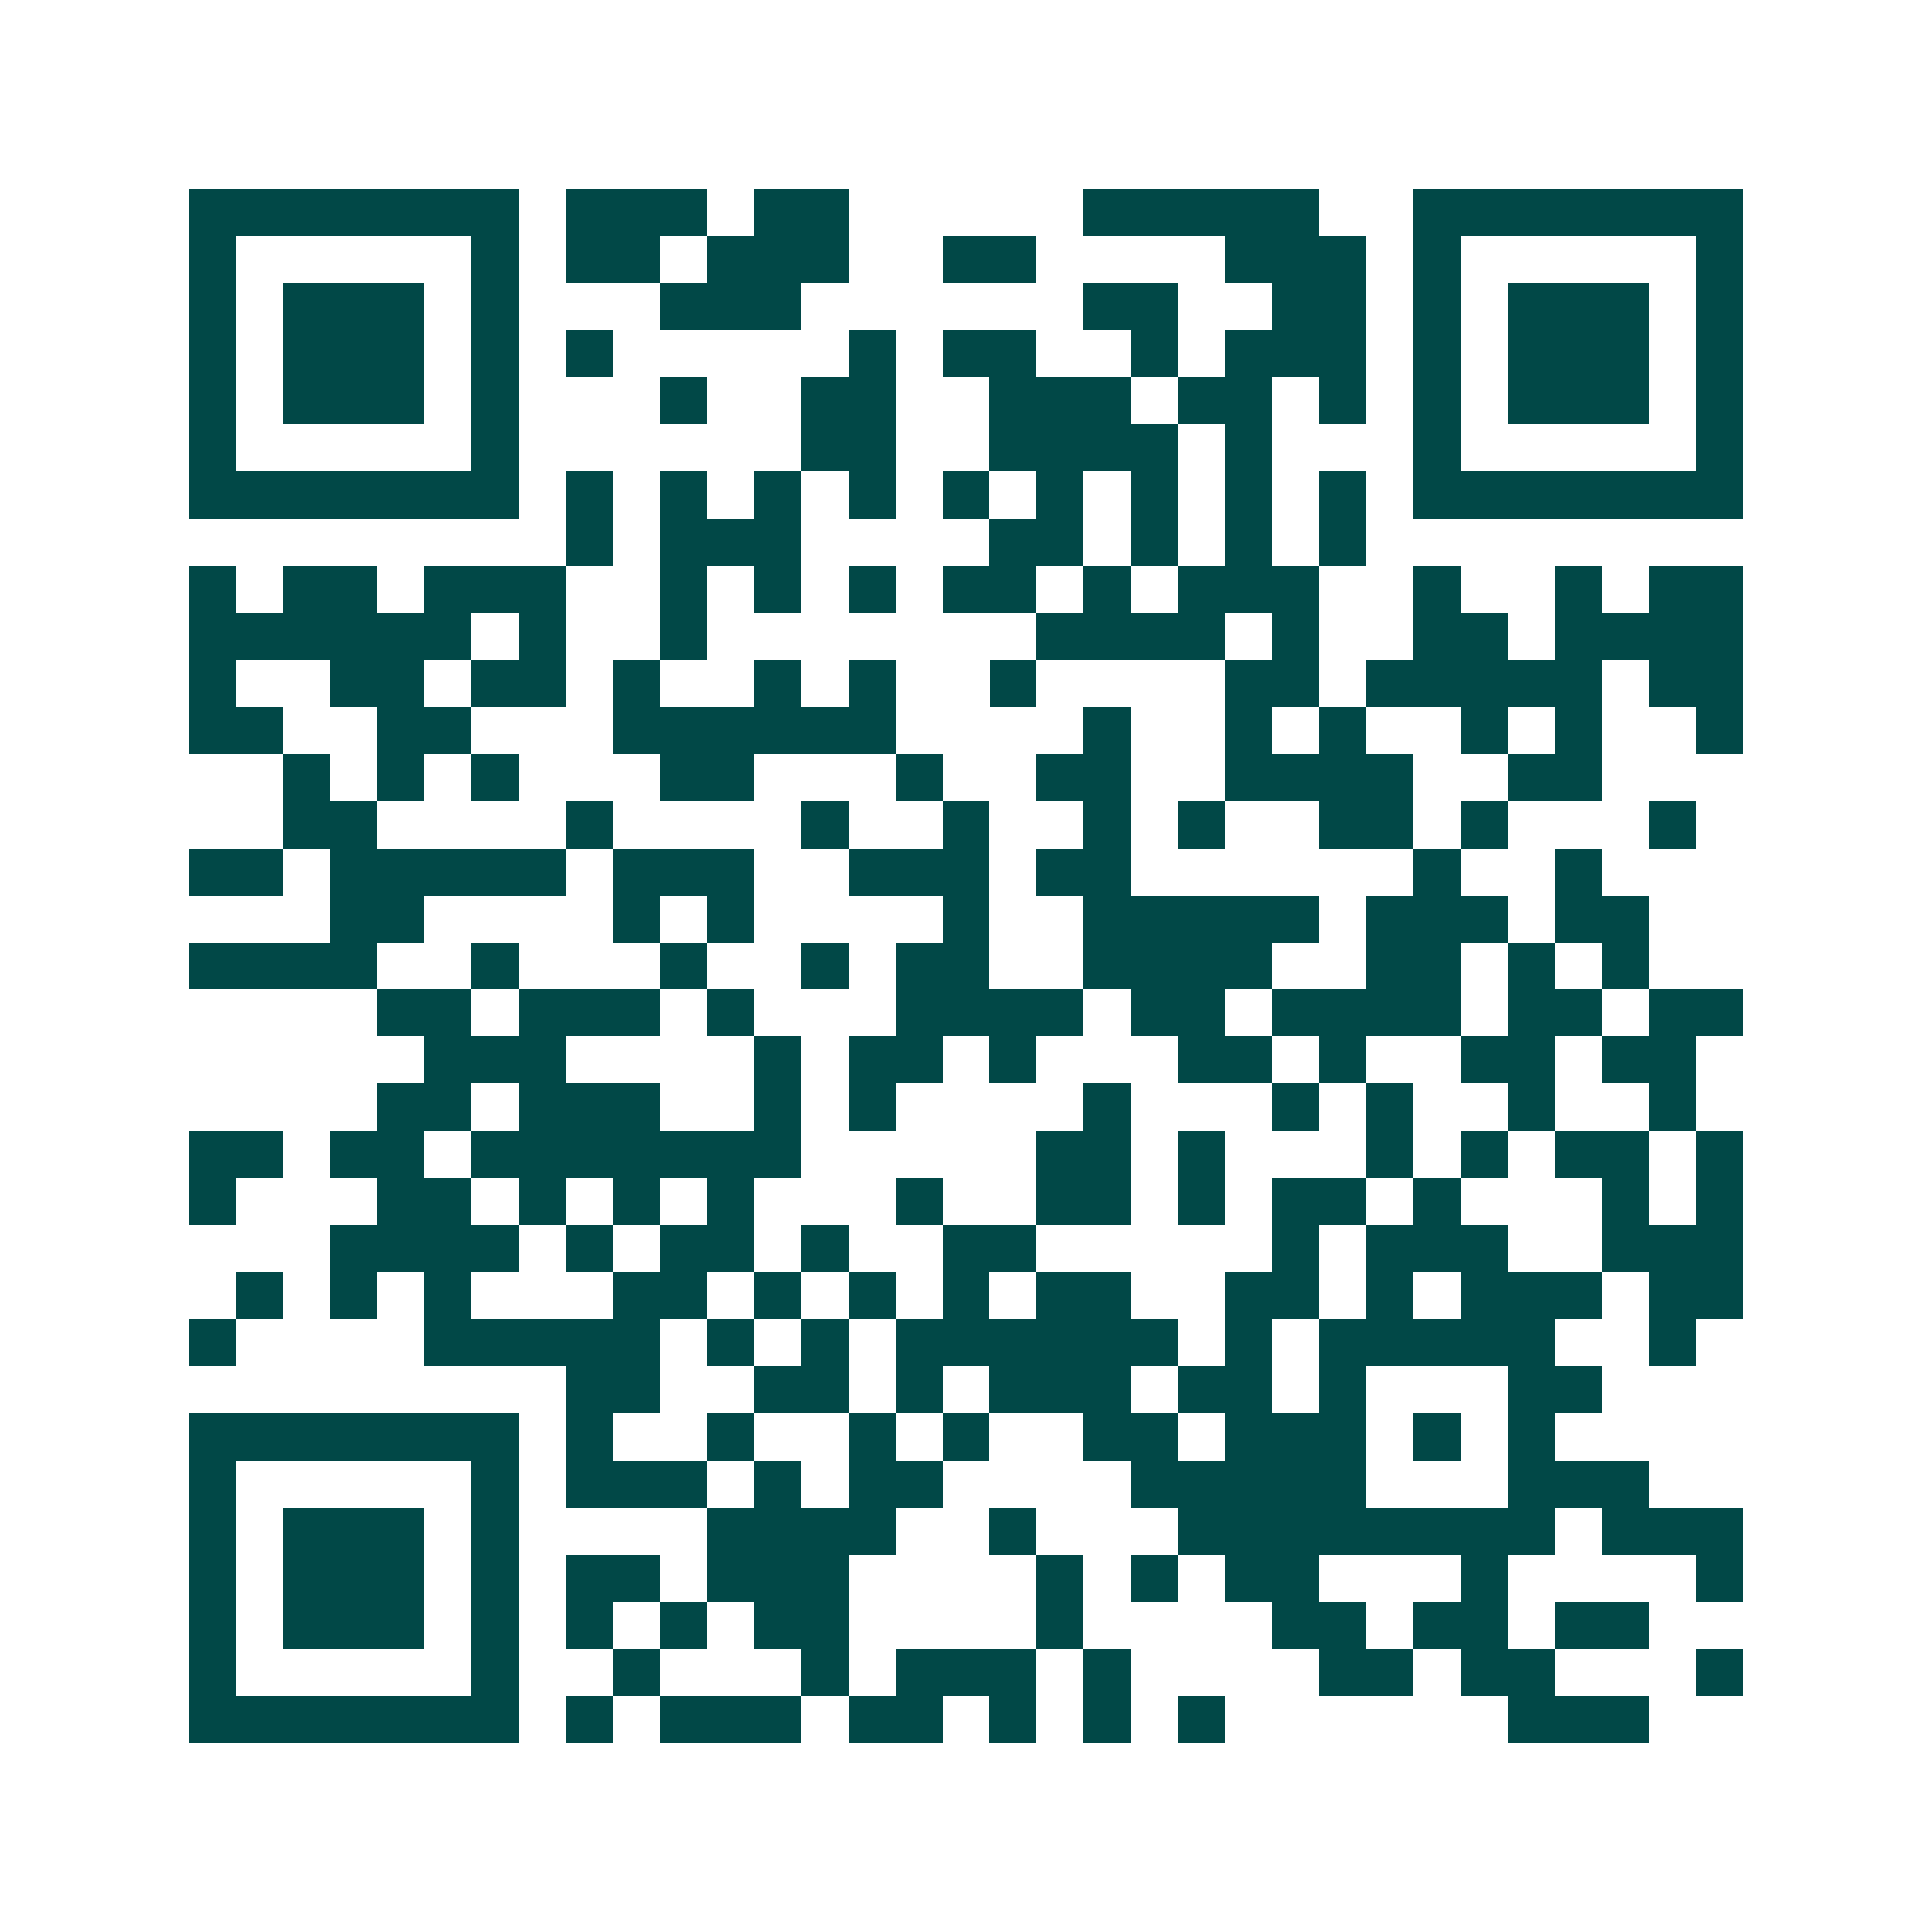 <svg xmlns="http://www.w3.org/2000/svg" width="200" height="200" viewBox="0 0 41 41" shape-rendering="crispEdges"><path fill="#ffffff" d="M0 0h41v41H0z"/><path stroke="#014847" d="M4 4.5h7m1 0h3m1 0h2m5 0h5m2 0h7M4 5.5h1m5 0h1m1 0h2m1 0h3m2 0h2m4 0h3m1 0h1m5 0h1M4 6.5h1m1 0h3m1 0h1m3 0h3m6 0h2m2 0h2m1 0h1m1 0h3m1 0h1M4 7.5h1m1 0h3m1 0h1m1 0h1m5 0h1m1 0h2m2 0h1m1 0h3m1 0h1m1 0h3m1 0h1M4 8.5h1m1 0h3m1 0h1m3 0h1m2 0h2m2 0h3m1 0h2m1 0h1m1 0h1m1 0h3m1 0h1M4 9.5h1m5 0h1m6 0h2m2 0h4m1 0h1m3 0h1m5 0h1M4 10.5h7m1 0h1m1 0h1m1 0h1m1 0h1m1 0h1m1 0h1m1 0h1m1 0h1m1 0h1m1 0h7M12 11.5h1m1 0h3m4 0h2m1 0h1m1 0h1m1 0h1M4 12.5h1m1 0h2m1 0h3m2 0h1m1 0h1m1 0h1m1 0h2m1 0h1m1 0h3m2 0h1m2 0h1m1 0h2M4 13.5h6m1 0h1m2 0h1m7 0h4m1 0h1m2 0h2m1 0h4M4 14.5h1m2 0h2m1 0h2m1 0h1m2 0h1m1 0h1m2 0h1m4 0h2m1 0h5m1 0h2M4 15.5h2m2 0h2m3 0h6m4 0h1m2 0h1m1 0h1m2 0h1m1 0h1m2 0h1M6 16.5h1m1 0h1m1 0h1m3 0h2m3 0h1m2 0h2m2 0h4m2 0h2M6 17.5h2m4 0h1m4 0h1m2 0h1m2 0h1m1 0h1m2 0h2m1 0h1m3 0h1M4 18.5h2m1 0h5m1 0h3m2 0h3m1 0h2m6 0h1m2 0h1M7 19.5h2m4 0h1m1 0h1m4 0h1m2 0h5m1 0h3m1 0h2M4 20.5h4m2 0h1m3 0h1m2 0h1m1 0h2m2 0h4m2 0h2m1 0h1m1 0h1M8 21.5h2m1 0h3m1 0h1m3 0h4m1 0h2m1 0h4m1 0h2m1 0h2M9 22.5h3m4 0h1m1 0h2m1 0h1m3 0h2m1 0h1m2 0h2m1 0h2M8 23.5h2m1 0h3m2 0h1m1 0h1m4 0h1m3 0h1m1 0h1m2 0h1m2 0h1M4 24.5h2m1 0h2m1 0h7m5 0h2m1 0h1m3 0h1m1 0h1m1 0h2m1 0h1M4 25.5h1m3 0h2m1 0h1m1 0h1m1 0h1m3 0h1m2 0h2m1 0h1m1 0h2m1 0h1m3 0h1m1 0h1M7 26.5h4m1 0h1m1 0h2m1 0h1m2 0h2m5 0h1m1 0h3m2 0h3M5 27.5h1m1 0h1m1 0h1m3 0h2m1 0h1m1 0h1m1 0h1m1 0h2m2 0h2m1 0h1m1 0h3m1 0h2M4 28.5h1m4 0h5m1 0h1m1 0h1m1 0h6m1 0h1m1 0h5m2 0h1M12 29.5h2m2 0h2m1 0h1m1 0h3m1 0h2m1 0h1m3 0h2M4 30.5h7m1 0h1m2 0h1m2 0h1m1 0h1m2 0h2m1 0h3m1 0h1m1 0h1M4 31.5h1m5 0h1m1 0h3m1 0h1m1 0h2m4 0h5m3 0h3M4 32.5h1m1 0h3m1 0h1m4 0h4m2 0h1m3 0h8m1 0h3M4 33.5h1m1 0h3m1 0h1m1 0h2m1 0h3m4 0h1m1 0h1m1 0h2m3 0h1m4 0h1M4 34.5h1m1 0h3m1 0h1m1 0h1m1 0h1m1 0h2m4 0h1m4 0h2m1 0h2m1 0h2M4 35.5h1m5 0h1m2 0h1m3 0h1m1 0h3m1 0h1m4 0h2m1 0h2m3 0h1M4 36.5h7m1 0h1m1 0h3m1 0h2m1 0h1m1 0h1m1 0h1m6 0h3"/></svg>
